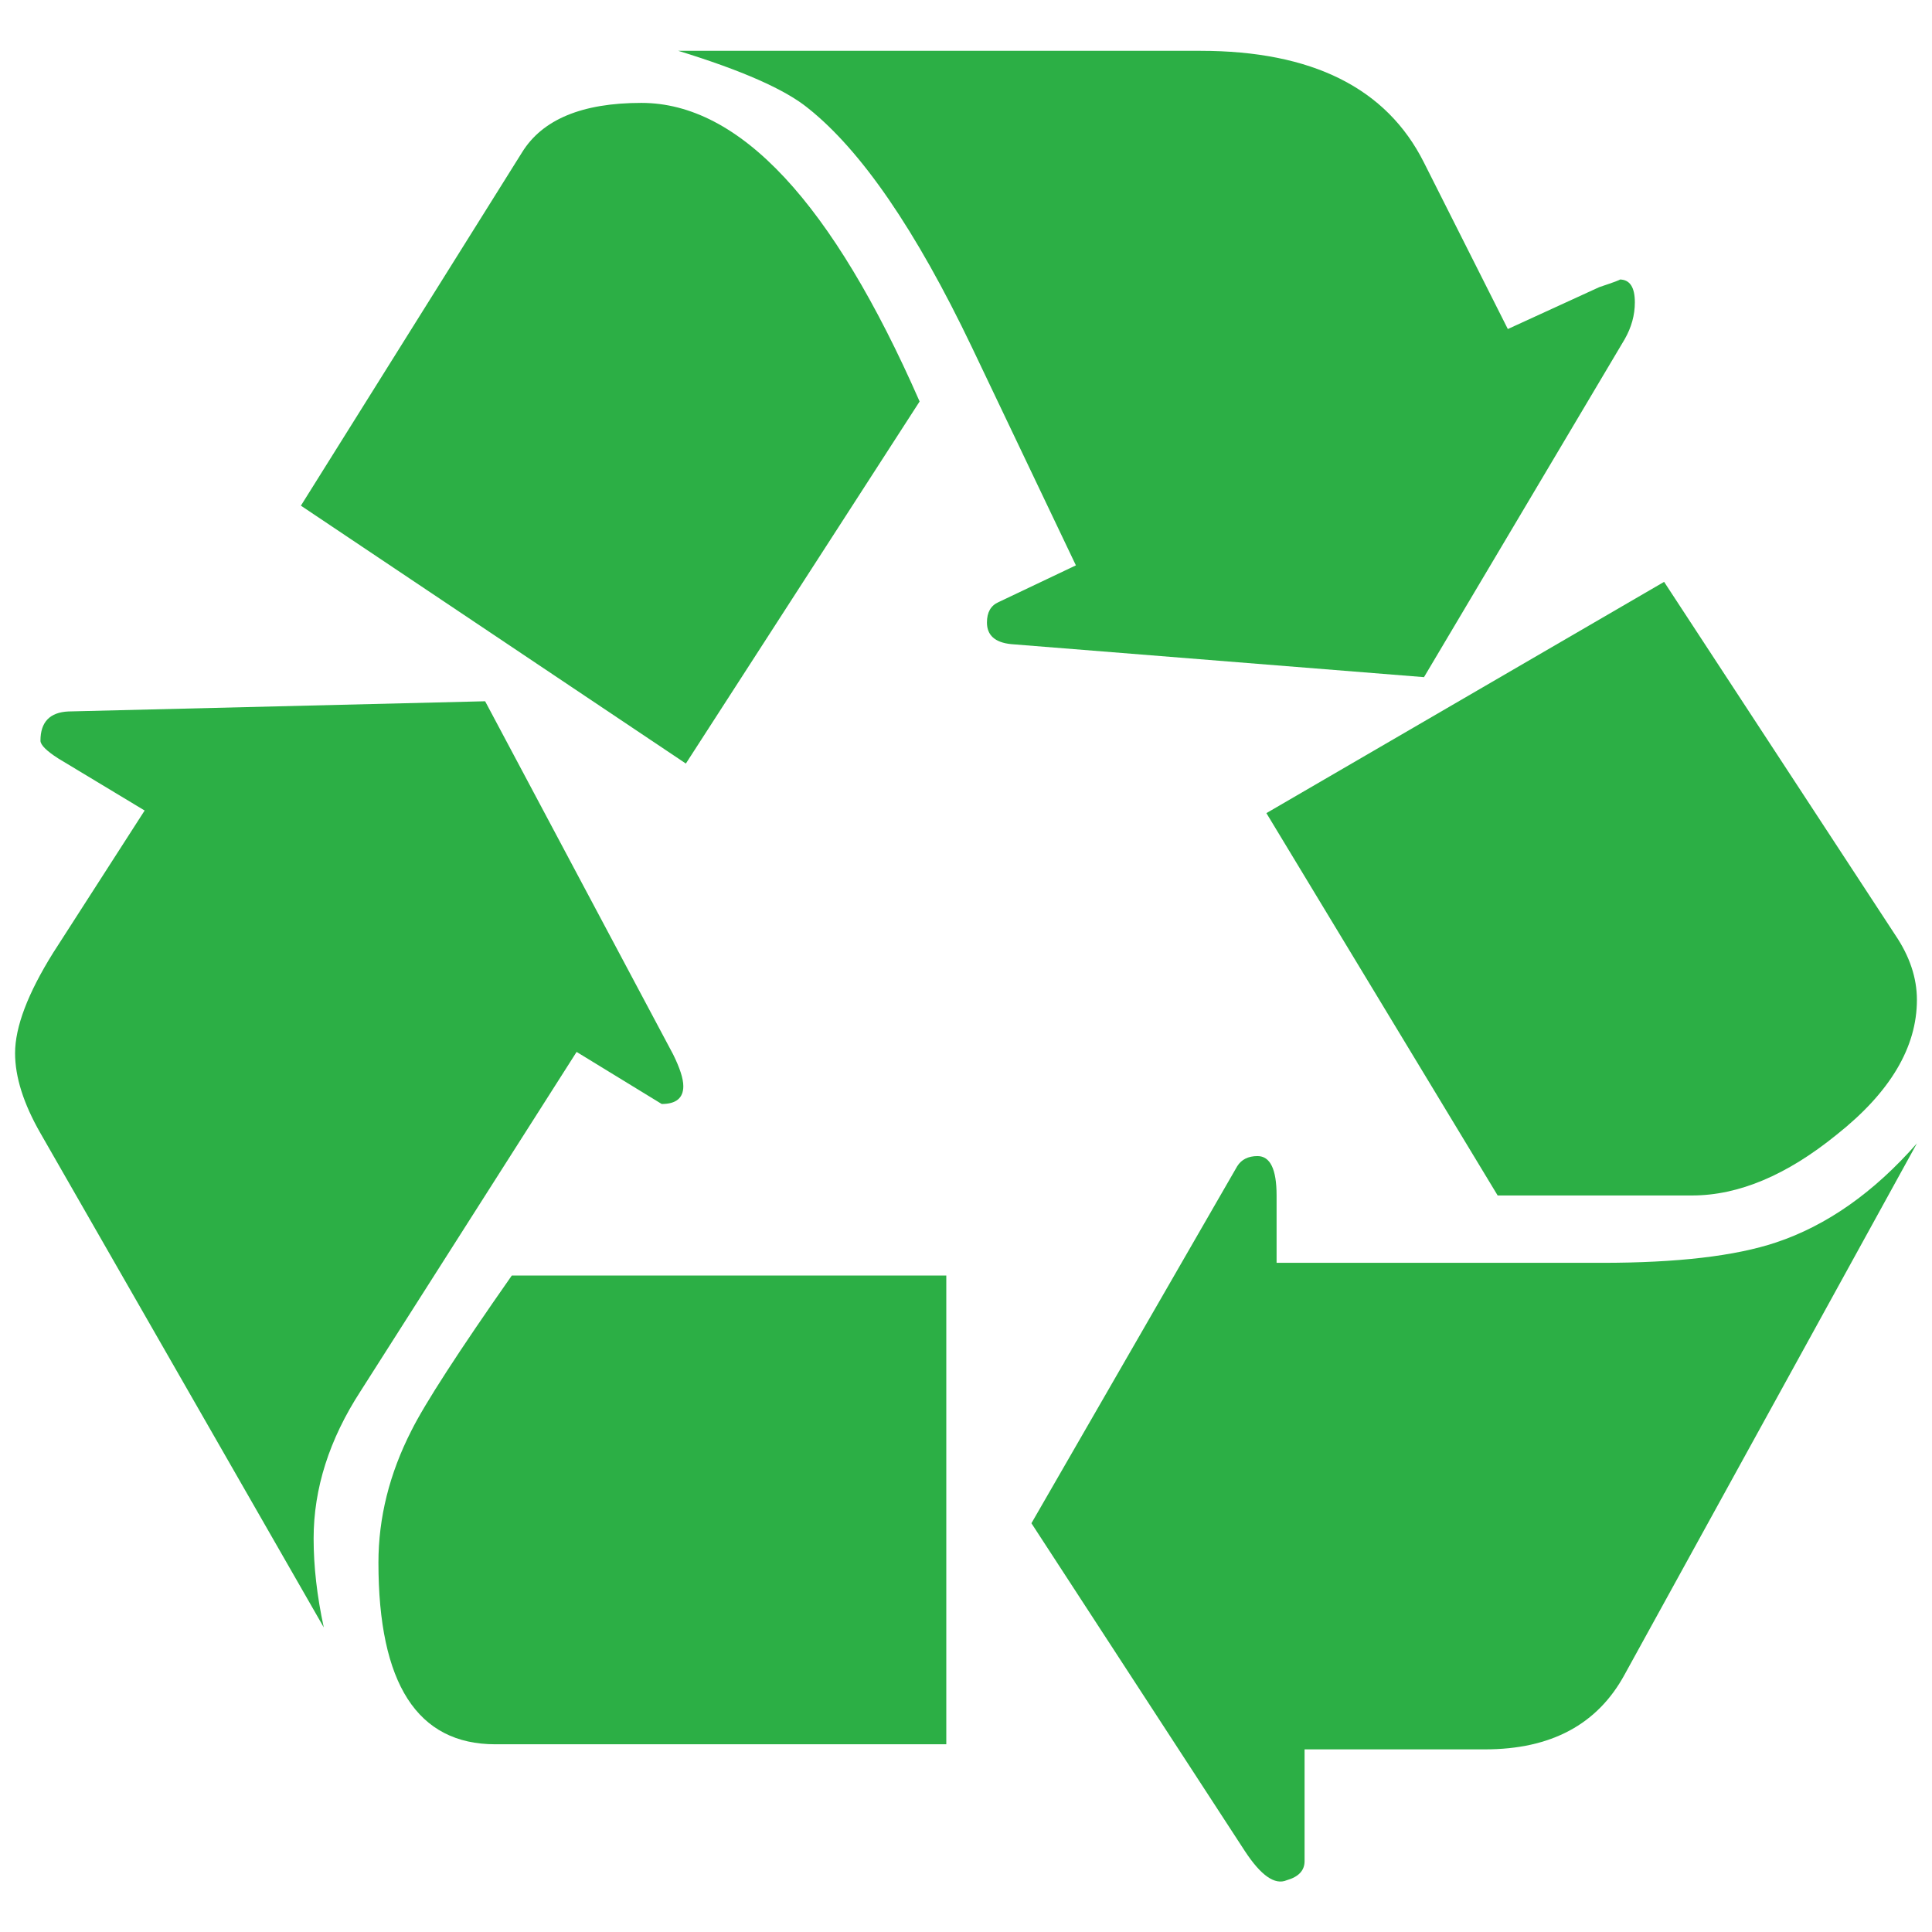 <?xml version="1.0" encoding="UTF-8" standalone="no"?>
<!-- Created with Inkscape (http://www.inkscape.org/) -->

<svg
   xmlns:dc="http://purl.org/dc/elements/1.1/"
   xmlns:cc="http://creativecommons.org/ns#"
   xmlns:rdf="http://www.w3.org/1999/02/22-rdf-syntax-ns#"
   xmlns:svg="http://www.w3.org/2000/svg"
   xmlns="http://www.w3.org/2000/svg"
   xmlns:sodipodi="http://sodipodi.sourceforge.net/DTD/sodipodi-0.dtd"
   xmlns:inkscape="http://www.inkscape.org/namespaces/inkscape"
   width="128"
   height="128"
   viewBox="0 0 128 128"
   id="svg2"
   version="1.1"
   inkscape:version="0.92.4 5da689c313, 2019-01-14"
   sodipodi:docname="trash.svg">
  <defs
     id="defs4" />
  <sodipodi:namedview
     id="base"
     pagecolor="#ffffff"
     bordercolor="#666666"
     borderopacity="1.0"
     inkscape:pageopacity="0.0"
     inkscape:pageshadow="2"
     inkscape:zoom="7.919596"
     inkscape:cx="16.864956"
     inkscape:cy="69.707741"
     inkscape:document-units="px"
     inkscape:current-layer="layer1"
     showgrid="true"
     units="px"
     inkscape:window-width="2560"
     inkscape:window-height="1400"
     inkscape:window-x="0"
     inkscape:window-y="40"
     inkscape:window-maximized="0">
    <inkscape:grid
       type="xygrid"
       id="grid4149" />
  </sodipodi:namedview>
  <g
     inkscape:label="Layer 1"
     inkscape:groupmode="layer"
     id="layer1"
     transform="translate(0,-924.362)">
    <g
       id="g4166"
       transform="matrix(1.26,0,0,1.26,79.119,-229.078)"
       style="fill:#2caf45;fill-opacity:1">
      <path
         id="path4"
         d="m -32.474,970.74 4.475,2.738 c 0.755,0 1.136,-0.312 1.136,-0.936 0,-0.399 -0.182,-0.954 -0.534,-1.669 l -9.887,-18.571 -21.912,0.536 c -0.98,0.046 -1.469,0.557 -1.469,1.536 0,0.223 0.311,0.534 0.935,0.935 l 4.543,2.738 -4.81,7.48 c -1.335,2.139 -2.003,3.901 -2.003,5.28 0,1.25 0.442,2.652 1.335,4.209 l 14.897,25.984 c -0.357,-1.646 -0.534,-3.206 -0.534,-4.677 0,-2.623 0.821,-5.209 2.47,-7.748 l 11.358,-17.835 0,0 z"
         inkscape:connector-curvature="0"
         style="fill:#2caf45;fill-opacity:1" />
      <path
         id="path6"
         d="m -26.729,955.577 12.291,-19.038 c -4.59,-10.464 -9.466,-15.7 -14.63,-15.7 -3.119,0 -5.208,0.871 -6.277,2.605 l -11.626,18.573 20.242,13.56 0,0 z"
         inkscape:connector-curvature="0"
         style="fill:#2caf45;fill-opacity:1" />
      <path
         id="path8"
         d="m -36.749,1007.145 23.714,0 0,-24.648 -22.846,0 c -2.806,4.007 -4.566,6.728 -5.277,8.15 -1.16,2.27 -1.736,4.589 -1.736,6.945 0,6.371 2.046,9.553 6.145,9.553 l 0,0 z"
         inkscape:connector-curvature="0"
         style="fill:#2caf45;fill-opacity:1" />
      <path
         id="path10"
         d="m 12.083,951.034 10.553,-17.77 c 0.355,-0.621 0.534,-1.269 0.534,-1.936 0,-0.802 -0.267,-1.203 -0.8,-1.203 0.084,0 -0.268,0.134 -1.069,0.401 l -4.81,2.204 -4.408,-8.75 c -1.962,-3.918 -5.879,-5.879 -11.758,-5.879 l -27.454,0 c 3.339,1.026 5.609,2.027 6.812,3.006 2.807,2.228 5.678,6.413 8.617,12.558 l 5.479,11.491 -4.077,1.938 c -0.4,0.18 -0.6,0.534 -0.6,1.068 0,0.668 0.421,1.05 1.269,1.136 l 21.712,1.736 0,0 z"
         inkscape:connector-curvature="0"
         style="fill:#2caf45;fill-opacity:1" />
      <path
         id="path12"
         d="M 22.635,1003.473 38,975.55 c -2.271,2.585 -4.743,4.322 -7.414,5.211 -2.138,0.714 -5.193,1.069 -9.154,1.069 l -17.1,0 0,-3.542 c 0,-1.379 -0.335,-2.071 -1.003,-2.071 -0.491,0 -0.849,0.182 -1.068,0.535 l -10.82,18.771 11.222,17.236 c 0.847,1.292 1.579,1.803 2.204,1.534 0.621,-0.177 0.936,-0.509 0.936,-1 l 0,-5.88 9.485,0 c 3.474,0 5.922,-1.312 7.347,-3.94 l 0,0 z"
         inkscape:connector-curvature="0"
         style="fill:#2caf45;fill-opacity:1" />
      <path
         id="path14"
         d="m 15.956,978.288 10.222,0 c 2.447,0 4.985,-1.068 7.614,-3.205 2.806,-2.226 4.209,-4.587 4.209,-7.083 0,-1.154 -0.382,-2.291 -1.137,-3.406 l -12.156,-18.57 -20.912,12.16 12.16,20.104 0,0 z"
         inkscape:connector-curvature="0"
         style="fill:#2caf45;fill-opacity:1" />
    </g>
  </g>
</svg>
